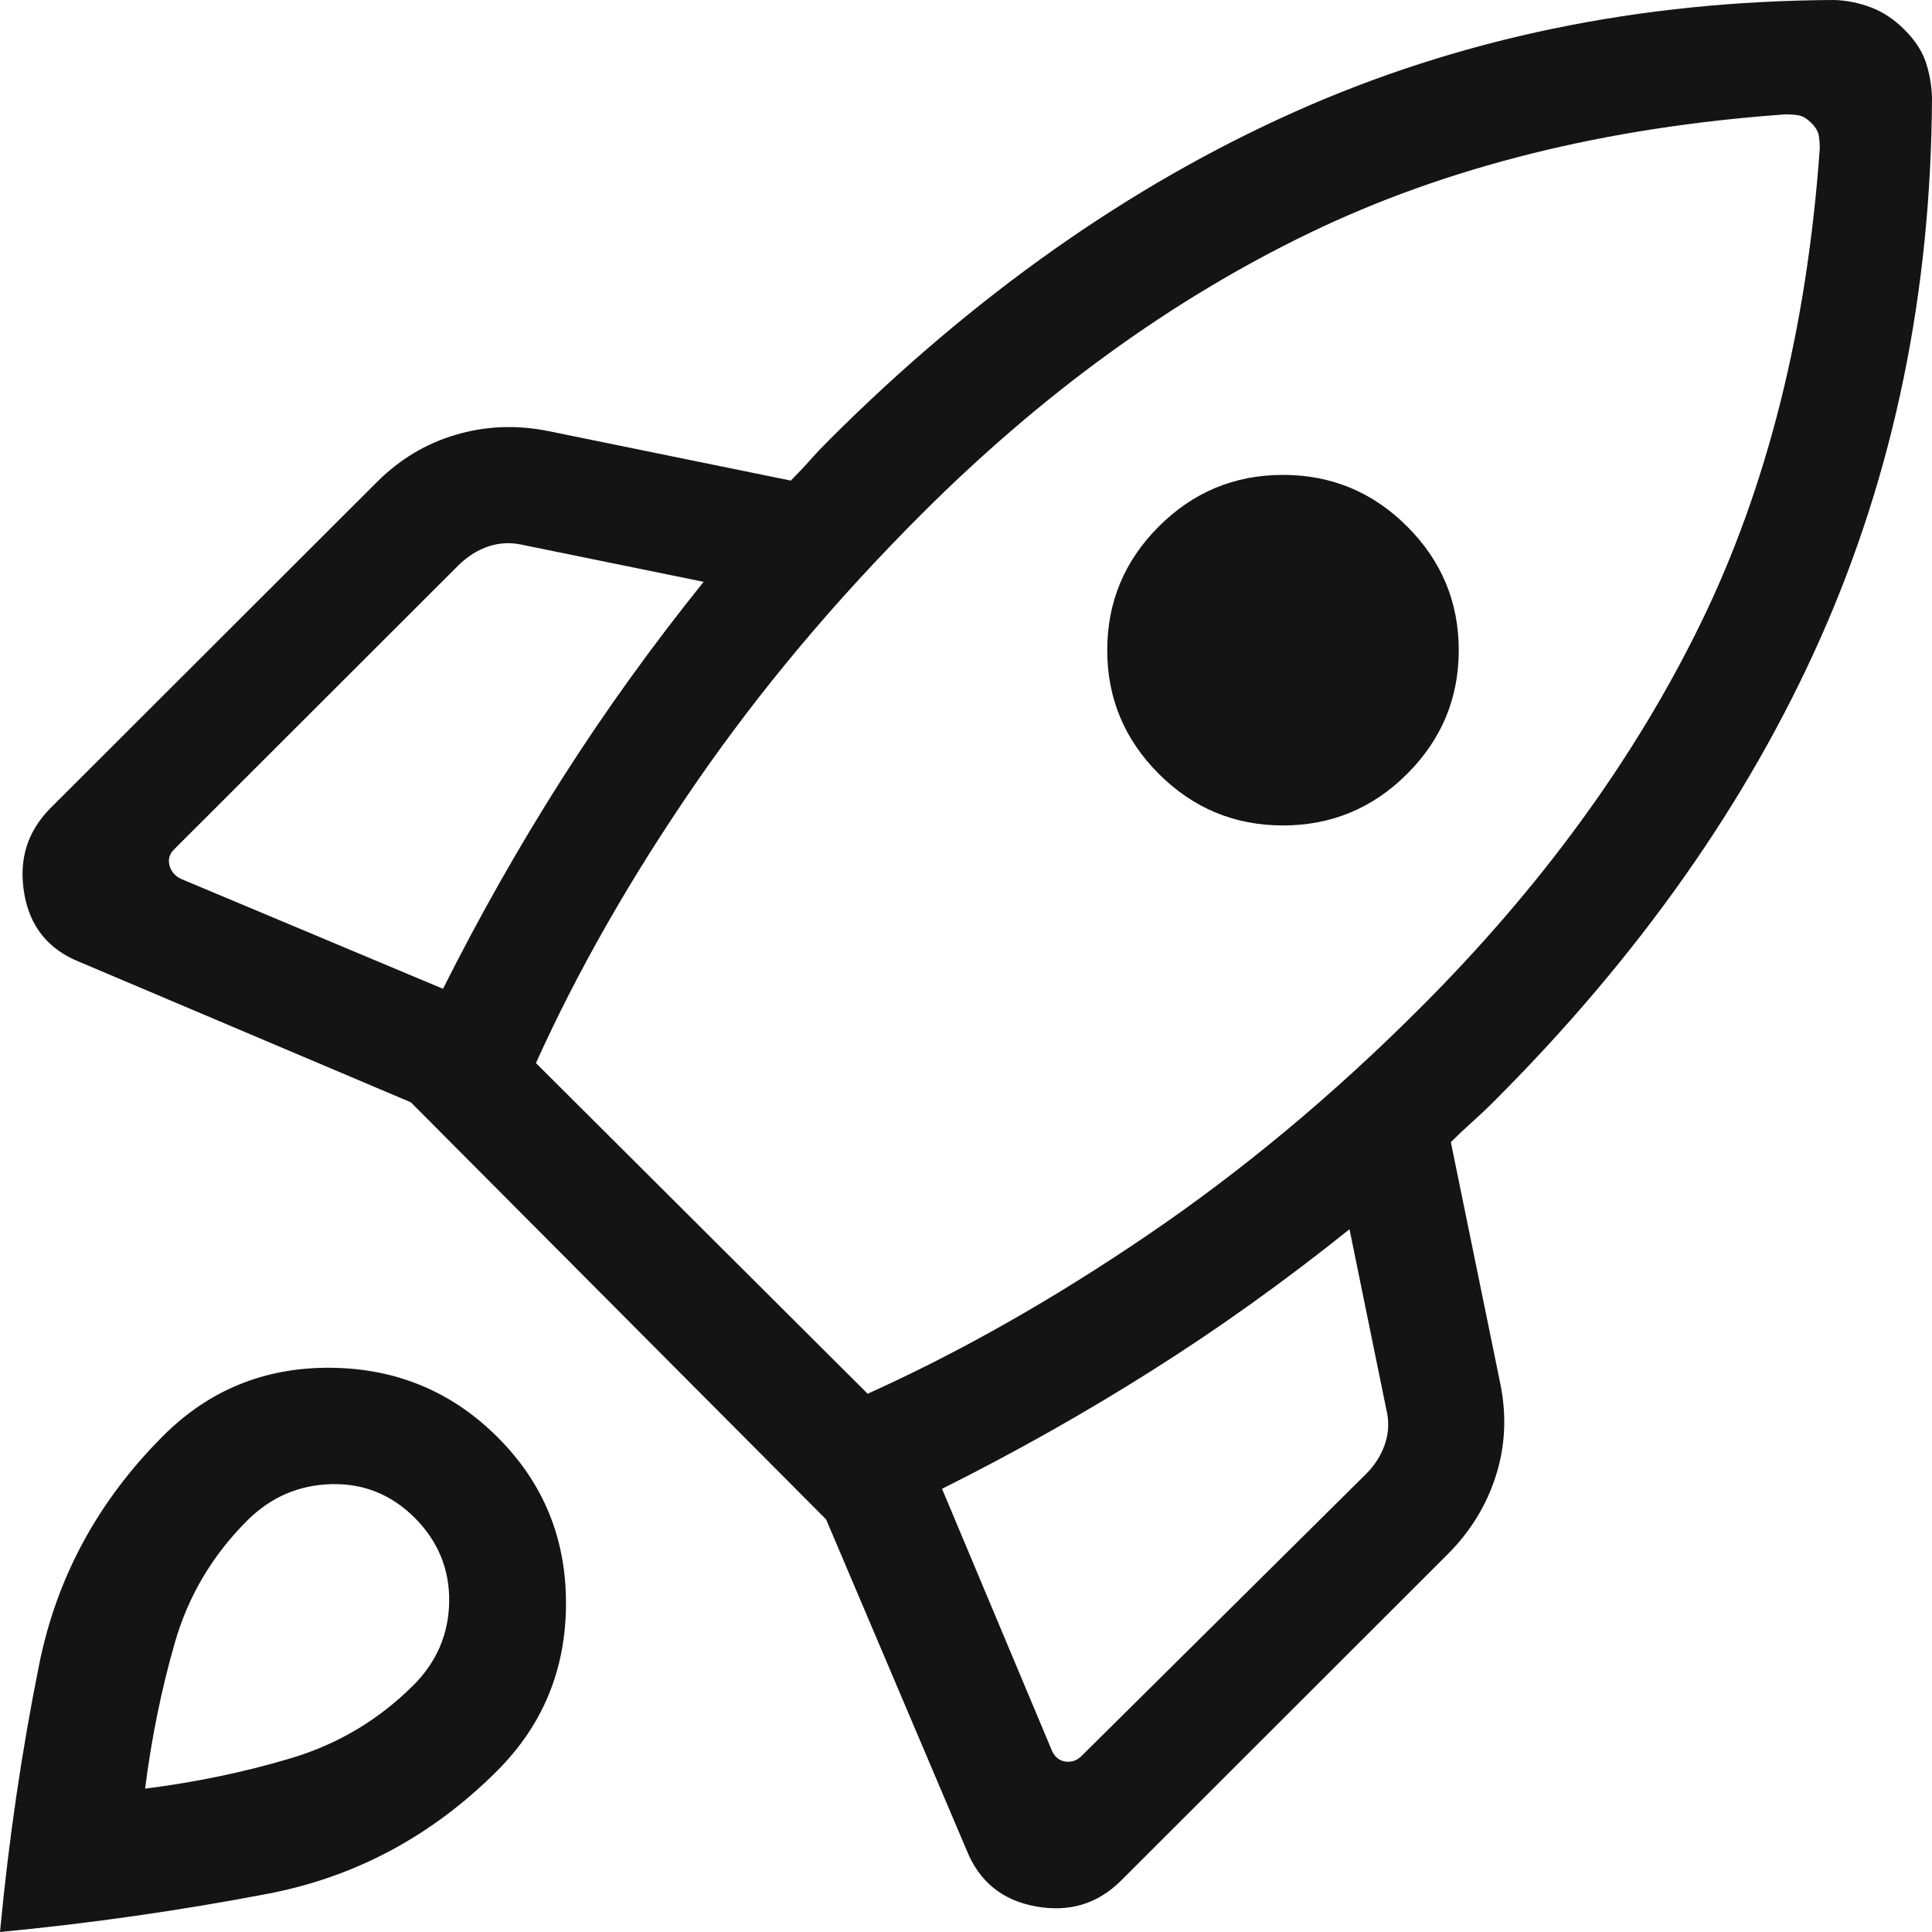 <?xml version="1.0" encoding="UTF-8"?>
<svg xmlns="http://www.w3.org/2000/svg" width="20" height="20" viewBox="0 0 20 20" fill="none">
  <path d="M4.586 10.236C4.963 9.485 5.373 8.761 5.816 8.065C6.259 7.369 6.749 6.688 7.284 6.023L5.422 5.643C5.297 5.613 5.177 5.617 5.06 5.655C4.944 5.694 4.838 5.76 4.745 5.853L1.801 8.794C1.754 8.841 1.739 8.895 1.754 8.957C1.77 9.019 1.809 9.066 1.871 9.097L4.586 10.236ZM18.482 1.184C16.615 1.317 14.972 1.727 13.551 2.414C12.13 3.101 10.794 4.069 9.542 5.32C8.646 6.215 7.864 7.147 7.197 8.116C6.53 9.085 5.98 10.048 5.548 11.005L8.982 14.428C9.94 13.996 10.908 13.447 11.886 12.781C12.865 12.115 13.802 11.334 14.697 10.439C15.949 9.189 16.919 7.859 17.607 6.45C18.294 5.041 18.705 3.404 18.838 1.54C18.838 1.49 18.835 1.445 18.828 1.403C18.821 1.361 18.795 1.317 18.75 1.272C18.704 1.227 18.661 1.201 18.619 1.194C18.577 1.187 18.531 1.184 18.482 1.184ZM11.996 8.011C11.64 7.655 11.462 7.228 11.462 6.731C11.462 6.233 11.64 5.806 11.996 5.45C12.352 5.094 12.781 4.916 13.281 4.916C13.782 4.916 14.211 5.094 14.567 5.45C14.923 5.806 15.101 6.233 15.101 6.731C15.101 7.228 14.923 7.655 14.567 8.011C14.211 8.367 13.782 8.545 13.281 8.545C12.781 8.545 12.352 8.367 11.996 8.011ZM9.752 15.412L10.893 18.131C10.924 18.193 10.97 18.228 11.032 18.236C11.095 18.244 11.149 18.224 11.196 18.178L14.14 15.26C14.233 15.167 14.299 15.062 14.338 14.946C14.377 14.829 14.381 14.709 14.35 14.585L13.97 12.725C13.304 13.259 12.623 13.747 11.926 14.187C11.229 14.628 10.504 15.036 9.752 15.412ZM20 1.007C19.991 3.026 19.607 4.889 18.85 6.596C18.093 8.302 16.963 9.905 15.463 11.404C15.385 11.482 15.311 11.551 15.241 11.614C15.171 11.676 15.097 11.746 15.019 11.823L15.533 14.333C15.598 14.659 15.582 14.975 15.484 15.281C15.386 15.587 15.219 15.858 14.982 16.094L11.604 19.469C11.363 19.709 11.069 19.798 10.722 19.735C10.375 19.672 10.137 19.478 10.006 19.152L8.552 15.729L4.253 11.411L0.826 9.959C0.499 9.829 0.307 9.59 0.25 9.244C0.192 8.897 0.284 8.604 0.525 8.363L3.903 4.989C4.14 4.753 4.412 4.59 4.721 4.5C5.03 4.409 5.347 4.397 5.674 4.462L8.186 4.975C8.264 4.897 8.33 4.827 8.384 4.765C8.439 4.703 8.505 4.633 8.583 4.555C10.084 3.056 11.688 1.925 13.397 1.16C15.105 0.396 16.97 0.009 18.992 0C19.123 0.005 19.25 0.031 19.372 0.078C19.495 0.125 19.61 0.202 19.715 0.307C19.821 0.413 19.894 0.523 19.934 0.638C19.973 0.753 19.995 0.876 20 1.007ZM1.691 14.862C2.166 14.388 2.742 14.154 3.421 14.159C4.1 14.165 4.677 14.404 5.151 14.878C5.626 15.352 5.862 15.928 5.859 16.606C5.857 17.284 5.619 17.86 5.144 18.334C4.469 19.008 3.676 19.432 2.763 19.606C1.851 19.78 0.93 19.911 0 20C0.089 19.055 0.224 18.132 0.406 17.228C0.588 16.325 1.016 15.536 1.691 14.862ZM2.557 15.743C2.198 16.102 1.948 16.523 1.809 17.008C1.67 17.493 1.568 17.995 1.502 18.516C2.023 18.45 2.527 18.346 3.012 18.201C3.497 18.056 3.919 17.805 4.279 17.446C4.521 17.204 4.645 16.915 4.65 16.579C4.654 16.244 4.535 15.955 4.293 15.712C4.05 15.47 3.761 15.354 3.425 15.364C3.089 15.374 2.8 15.5 2.557 15.743Z" fill="#141414"></path>
</svg>
